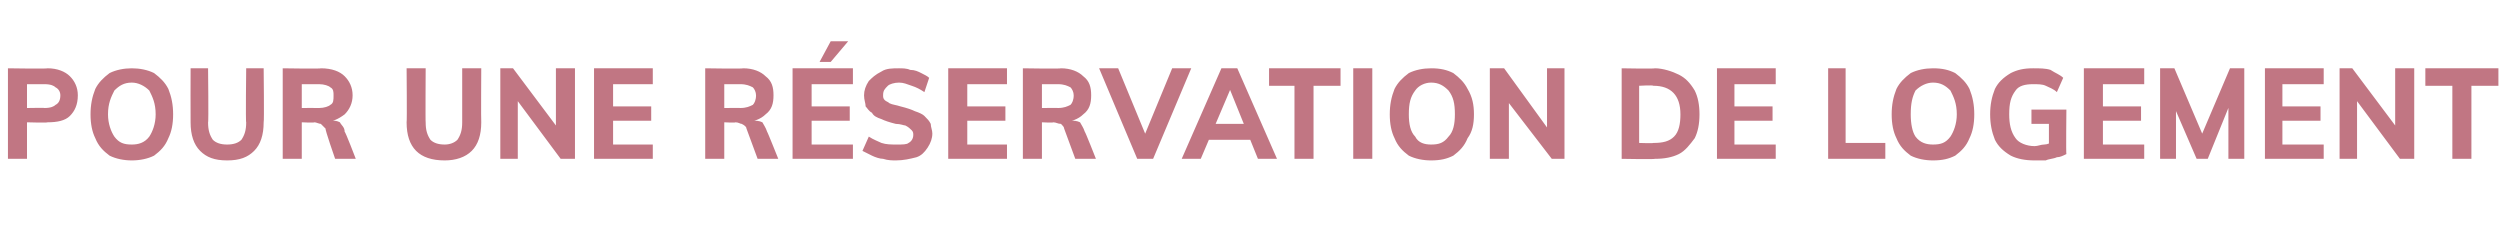 <?xml version="1.0" standalone="no"?>
<!DOCTYPE svg PUBLIC "-//W3C//DTD SVG 1.1//EN" "http://www.w3.org/Graphics/SVG/1.1/DTD/svg11.dtd">
<svg xmlns="http://www.w3.org/2000/svg" version="1.1" width="157.4px" height="15px" viewBox="0 -2 157.4 15" style="top:-2px">
  <desc>Pour une r servation de logement</desc>
  <defs/>
  <g id="Polygon83825">
    <path d="M 0.5 8 L 0.5 2.3 C 0.5 2.3 2.99 2.34 3 2.3 C 3.6 2.3 4.1 2.5 4.4 2.8 C 4.7 3.1 4.9 3.5 4.9 4 C 4.9 4.6 4.7 5 4.4 5.3 C 4.1 5.6 3.6 5.7 3 5.7 C 2.99 5.74 1.7 5.7 1.7 5.7 L 1.7 8 L 0.5 8 Z M 1.7 4.8 C 1.7 4.8 2.84 4.78 2.8 4.8 C 3.2 4.8 3.4 4.7 3.5 4.6 C 3.7 4.5 3.8 4.3 3.8 4 C 3.8 3.8 3.7 3.6 3.5 3.5 C 3.4 3.4 3.2 3.3 2.8 3.3 C 2.84 3.3 1.7 3.3 1.7 3.3 L 1.7 4.8 Z M 8.3 8.1 C 7.8 8.1 7.3 8 6.9 7.8 C 6.5 7.5 6.2 7.2 6 6.7 C 5.8 6.3 5.7 5.8 5.7 5.2 C 5.7 4.6 5.8 4.1 6 3.6 C 6.2 3.2 6.5 2.9 6.9 2.6 C 7.3 2.4 7.8 2.3 8.3 2.3 C 8.8 2.3 9.3 2.4 9.7 2.6 C 10.1 2.9 10.4 3.2 10.6 3.6 C 10.8 4.1 10.9 4.6 10.9 5.2 C 10.9 5.8 10.8 6.3 10.6 6.7 C 10.4 7.2 10.1 7.5 9.7 7.8 C 9.3 8 8.8 8.1 8.3 8.1 Z M 8.3 7.1 C 8.7 7.1 9.1 7 9.4 6.6 C 9.6 6.3 9.8 5.8 9.8 5.2 C 9.8 4.5 9.6 4.1 9.4 3.7 C 9.1 3.4 8.7 3.2 8.3 3.2 C 7.8 3.2 7.5 3.4 7.2 3.7 C 7 4.1 6.8 4.5 6.8 5.2 C 6.8 5.8 7 6.3 7.2 6.6 C 7.5 7 7.8 7.1 8.3 7.1 Z M 14.3 8.1 C 13.5 8.1 13 7.9 12.6 7.5 C 12.2 7.1 12 6.5 12 5.7 C 11.99 5.69 12 2.3 12 2.3 L 13.1 2.3 C 13.1 2.3 13.14 5.74 13.1 5.7 C 13.1 6.2 13.2 6.5 13.4 6.8 C 13.6 7 13.9 7.1 14.3 7.1 C 14.7 7.1 15 7 15.2 6.8 C 15.4 6.5 15.5 6.2 15.5 5.7 C 15.46 5.74 15.5 2.3 15.5 2.3 L 16.6 2.3 C 16.6 2.3 16.64 5.69 16.6 5.7 C 16.6 6.5 16.4 7.1 16 7.5 C 15.6 7.9 15.1 8.1 14.3 8.1 Z M 17.8 8 L 17.8 2.3 C 17.8 2.3 20.24 2.34 20.2 2.3 C 20.9 2.3 21.4 2.5 21.7 2.8 C 22 3.1 22.2 3.5 22.2 4 C 22.2 4.5 22 4.9 21.7 5.2 C 21.3 5.5 20.9 5.7 20.3 5.7 C 20.3 5.7 20.9 5.6 20.9 5.6 C 21.1 5.6 21.2 5.6 21.4 5.7 C 21.5 5.9 21.7 6 21.7 6.3 C 21.74 6.27 22.4 8 22.4 8 L 21.1 8 C 21.1 8 20.45 6.14 20.5 6.1 C 20.4 6 20.3 5.9 20.2 5.8 C 20.1 5.8 19.9 5.7 19.8 5.7 C 19.77 5.74 19 5.7 19 5.7 L 19 8 L 17.8 8 Z M 19 4.8 C 19 4.8 20.06 4.79 20.1 4.8 C 20.4 4.8 20.7 4.7 20.8 4.6 C 21 4.5 21 4.3 21 4 C 21 3.8 21 3.6 20.8 3.5 C 20.7 3.4 20.4 3.3 20.1 3.3 C 20.06 3.3 19 3.3 19 3.3 L 19 4.8 Z M 28 8.1 C 27.2 8.1 26.6 7.9 26.2 7.5 C 25.8 7.1 25.6 6.5 25.6 5.7 C 25.63 5.69 25.6 2.3 25.6 2.3 L 26.8 2.3 C 26.8 2.3 26.78 5.74 26.8 5.7 C 26.8 6.2 26.9 6.5 27.1 6.8 C 27.3 7 27.6 7.1 28 7.1 C 28.3 7.1 28.6 7 28.8 6.8 C 29 6.5 29.1 6.2 29.1 5.7 C 29.1 5.74 29.1 2.3 29.1 2.3 L 30.3 2.3 C 30.3 2.3 30.28 5.69 30.3 5.7 C 30.3 6.5 30.1 7.1 29.7 7.5 C 29.3 7.9 28.7 8.1 28 8.1 Z M 31.5 8 L 31.5 2.3 L 32.3 2.3 L 35.3 6.3 L 35 6.4 L 35 2.3 L 36.2 2.3 L 36.2 8 L 35.3 8 L 32.4 4.1 L 32.6 4 L 32.6 8 L 31.5 8 Z M 37.4 8 L 37.4 2.3 L 41.1 2.3 L 41.1 3.3 L 38.6 3.3 L 38.6 4.7 L 41 4.7 L 41 5.6 L 38.6 5.6 L 38.6 7.1 L 41.1 7.1 L 41.1 8 L 37.4 8 Z M 44.4 8 L 44.4 2.3 C 44.4 2.3 46.8 2.34 46.8 2.3 C 47.4 2.3 47.9 2.5 48.2 2.8 C 48.6 3.1 48.7 3.5 48.7 4 C 48.7 4.5 48.6 4.9 48.2 5.2 C 47.9 5.5 47.4 5.7 46.8 5.7 C 46.8 5.7 47.4 5.6 47.4 5.6 C 47.6 5.6 47.8 5.6 48 5.7 C 48.1 5.9 48.2 6 48.3 6.3 C 48.31 6.27 49 8 49 8 L 47.7 8 C 47.7 8 47.01 6.14 47 6.1 C 47 6 46.9 5.9 46.7 5.8 C 46.6 5.8 46.5 5.7 46.3 5.7 C 46.33 5.74 45.6 5.7 45.6 5.7 L 45.6 8 L 44.4 8 Z M 45.6 4.8 C 45.6 4.8 46.63 4.79 46.6 4.8 C 47 4.8 47.2 4.7 47.4 4.6 C 47.5 4.5 47.6 4.3 47.6 4 C 47.6 3.8 47.5 3.6 47.4 3.5 C 47.2 3.4 47 3.3 46.6 3.3 C 46.63 3.3 45.6 3.3 45.6 3.3 L 45.6 4.8 Z M 49.9 8 L 49.9 2.3 L 53.7 2.3 L 53.7 3.3 L 51.1 3.3 L 51.1 4.7 L 53.5 4.7 L 53.5 5.6 L 51.1 5.6 L 51.1 7.1 L 53.7 7.1 L 53.7 8 L 49.9 8 Z M 52.3 1.9 L 51.6 1.9 L 52.3 0.6 L 53.4 0.6 L 52.3 1.9 Z M 56.4 8.1 C 56.2 8.1 55.9 8.1 55.6 8 C 55.4 8 55.1 7.9 54.9 7.8 C 54.7 7.7 54.5 7.6 54.3 7.5 C 54.3 7.5 54.7 6.6 54.7 6.6 C 55 6.8 55.3 6.9 55.5 7 C 55.8 7.1 56.1 7.1 56.5 7.1 C 56.8 7.1 57.1 7.1 57.2 7 C 57.4 6.9 57.5 6.7 57.5 6.5 C 57.5 6.4 57.5 6.3 57.4 6.2 C 57.3 6.1 57.2 6 57 5.9 C 56.9 5.9 56.7 5.8 56.4 5.8 C 56 5.7 55.7 5.6 55.5 5.5 C 55.2 5.4 55 5.3 54.9 5.1 C 54.7 5 54.6 4.8 54.5 4.7 C 54.5 4.5 54.4 4.3 54.4 4 C 54.4 3.7 54.5 3.4 54.7 3.1 C 54.9 2.9 55.1 2.7 55.5 2.5 C 55.8 2.3 56.2 2.3 56.6 2.3 C 56.8 2.3 57.1 2.3 57.3 2.4 C 57.6 2.4 57.8 2.5 58 2.6 C 58.2 2.7 58.4 2.8 58.5 2.9 C 58.5 2.9 58.2 3.8 58.2 3.8 C 57.9 3.6 57.7 3.5 57.4 3.4 C 57.1 3.3 56.9 3.2 56.6 3.2 C 56.3 3.2 56 3.3 55.9 3.4 C 55.7 3.6 55.6 3.7 55.6 4 C 55.6 4.1 55.6 4.2 55.7 4.3 C 55.8 4.4 55.9 4.4 56 4.5 C 56.2 4.6 56.4 4.6 56.7 4.7 C 57.1 4.8 57.4 4.9 57.6 5 C 57.9 5.1 58.1 5.2 58.2 5.3 C 58.4 5.5 58.5 5.6 58.6 5.8 C 58.6 6 58.7 6.2 58.7 6.4 C 58.7 6.7 58.6 7 58.4 7.3 C 58.2 7.6 58 7.8 57.7 7.9 C 57.3 8 56.9 8.1 56.4 8.1 Z M 59.7 8 L 59.7 2.3 L 63.4 2.3 L 63.4 3.3 L 60.9 3.3 L 60.9 4.7 L 63.3 4.7 L 63.3 5.6 L 60.9 5.6 L 60.9 7.1 L 63.4 7.1 L 63.4 8 L 59.7 8 Z M 64.4 8 L 64.4 2.3 C 64.4 2.3 66.81 2.34 66.8 2.3 C 67.4 2.3 67.9 2.5 68.2 2.8 C 68.6 3.1 68.7 3.5 68.7 4 C 68.7 4.5 68.6 4.9 68.2 5.2 C 67.9 5.5 67.4 5.7 66.8 5.7 C 66.8 5.7 67.5 5.6 67.5 5.6 C 67.6 5.6 67.8 5.6 68 5.7 C 68.1 5.9 68.2 6 68.3 6.3 C 68.32 6.27 69 8 69 8 L 67.7 8 C 67.7 8 67.02 6.14 67 6.1 C 67 6 66.9 5.9 66.8 5.8 C 66.6 5.8 66.5 5.7 66.3 5.7 C 66.34 5.74 65.6 5.7 65.6 5.7 L 65.6 8 L 64.4 8 Z M 65.6 4.8 C 65.6 4.8 66.64 4.79 66.6 4.8 C 67 4.8 67.2 4.7 67.4 4.6 C 67.5 4.5 67.6 4.3 67.6 4 C 67.6 3.8 67.5 3.6 67.4 3.5 C 67.2 3.4 67 3.3 66.6 3.3 C 66.64 3.3 65.6 3.3 65.6 3.3 L 65.6 4.8 Z M 71.6 8 L 69.2 2.3 L 70.4 2.3 L 72.3 6.9 L 71.9 6.9 L 73.8 2.3 L 75 2.3 L 72.6 8 L 71.6 8 Z M 75.6 8 L 74.4 8 L 76.9 2.3 L 77.9 2.3 L 80.4 8 L 79.2 8 L 77.3 3.3 L 77.6 3.3 L 75.6 8 Z M 75.6 6.8 L 76 5.8 L 78.7 5.8 L 79.2 6.8 L 75.6 6.8 Z M 81.5 8 L 81.5 3.4 L 79.9 3.4 L 79.9 2.3 L 84.4 2.3 L 84.4 3.4 L 82.7 3.4 L 82.7 8 L 81.5 8 Z M 85.2 8 L 85.2 2.3 L 86.4 2.3 L 86.4 8 L 85.2 8 Z M 90.1 8.1 C 89.6 8.1 89.1 8 88.7 7.8 C 88.3 7.5 88 7.2 87.8 6.7 C 87.6 6.3 87.5 5.8 87.5 5.2 C 87.5 4.6 87.6 4.1 87.8 3.6 C 88 3.2 88.3 2.9 88.7 2.6 C 89.1 2.4 89.6 2.3 90.1 2.3 C 90.7 2.3 91.1 2.4 91.5 2.6 C 91.9 2.9 92.2 3.2 92.4 3.6 C 92.7 4.1 92.8 4.6 92.8 5.2 C 92.8 5.8 92.7 6.3 92.4 6.7 C 92.2 7.2 91.9 7.5 91.5 7.8 C 91.1 8 90.7 8.1 90.1 8.1 Z M 90.1 7.1 C 90.6 7.1 90.9 7 91.2 6.6 C 91.5 6.3 91.6 5.8 91.6 5.2 C 91.6 4.5 91.5 4.1 91.2 3.7 C 90.9 3.4 90.6 3.2 90.1 3.2 C 89.7 3.2 89.3 3.4 89.1 3.7 C 88.8 4.1 88.7 4.5 88.7 5.2 C 88.7 5.8 88.8 6.3 89.1 6.6 C 89.3 7 89.7 7.1 90.1 7.1 Z M 93.8 8 L 93.8 2.3 L 94.7 2.3 L 97.6 6.3 L 97.4 6.4 L 97.4 2.3 L 98.5 2.3 L 98.5 8 L 97.7 8 L 94.7 4.1 L 95 4 L 95 8 L 93.8 8 Z M 102.1 8 L 102.1 2.3 C 102.1 2.3 104.16 2.34 104.2 2.3 C 104.7 2.3 105.3 2.5 105.7 2.7 C 106.1 2.9 106.4 3.2 106.7 3.7 C 106.9 4.1 107 4.6 107 5.2 C 107 5.8 106.9 6.3 106.7 6.7 C 106.4 7.1 106.1 7.5 105.7 7.7 C 105.3 7.9 104.8 8 104.2 8 C 104.16 8.04 102.1 8 102.1 8 Z M 103.2 7 C 103.2 7 104.07 7.03 104.1 7 C 104.7 7 105.1 6.9 105.4 6.6 C 105.7 6.3 105.8 5.8 105.8 5.2 C 105.8 4 105.2 3.4 104.1 3.4 C 104.07 3.35 103.2 3.4 103.2 3.4 L 103.2 7 Z M 108.1 8 L 108.1 2.3 L 111.8 2.3 L 111.8 3.3 L 109.2 3.3 L 109.2 4.7 L 111.6 4.7 L 111.6 5.6 L 109.2 5.6 L 109.2 7.1 L 111.8 7.1 L 111.8 8 L 108.1 8 Z M 115.1 8 L 115.1 2.3 L 116.2 2.3 L 116.2 7 L 118.7 7 L 118.7 8 L 115.1 8 Z M 121.7 8.1 C 121.2 8.1 120.7 8 120.3 7.8 C 119.9 7.5 119.6 7.2 119.4 6.7 C 119.2 6.3 119.1 5.8 119.1 5.2 C 119.1 4.6 119.2 4.1 119.4 3.6 C 119.6 3.2 119.9 2.9 120.3 2.6 C 120.7 2.4 121.2 2.3 121.7 2.3 C 122.3 2.3 122.7 2.4 123.1 2.6 C 123.5 2.9 123.8 3.2 124 3.6 C 124.2 4.1 124.3 4.6 124.3 5.2 C 124.3 5.8 124.2 6.3 124 6.7 C 123.8 7.2 123.5 7.5 123.1 7.8 C 122.7 8 122.3 8.1 121.7 8.1 Z M 121.7 7.1 C 122.2 7.1 122.5 7 122.8 6.6 C 123 6.3 123.2 5.8 123.2 5.2 C 123.2 4.5 123 4.1 122.8 3.7 C 122.5 3.4 122.2 3.2 121.7 3.2 C 121.3 3.2 120.9 3.4 120.6 3.7 C 120.4 4.1 120.3 4.5 120.3 5.2 C 120.3 5.8 120.4 6.3 120.6 6.6 C 120.9 7 121.3 7.1 121.7 7.1 Z M 128.1 8.1 C 127.5 8.1 127 8 126.6 7.8 C 126.1 7.5 125.8 7.2 125.6 6.8 C 125.4 6.3 125.3 5.8 125.3 5.2 C 125.3 4.6 125.4 4.1 125.6 3.6 C 125.8 3.2 126.1 2.9 126.6 2.6 C 127 2.4 127.4 2.3 128 2.3 C 128.4 2.3 128.8 2.3 129.1 2.4 C 129.4 2.6 129.7 2.7 129.9 2.9 C 129.9 2.9 129.5 3.8 129.5 3.8 C 129.3 3.6 129 3.5 128.8 3.4 C 128.6 3.3 128.3 3.3 128 3.3 C 127.5 3.3 127.1 3.4 126.9 3.7 C 126.6 4.1 126.5 4.5 126.5 5.2 C 126.5 5.8 126.6 6.3 126.9 6.7 C 127.1 7 127.6 7.2 128.1 7.2 C 128.3 7.2 128.5 7.1 128.7 7.1 C 128.9 7.1 129.1 7 129.3 6.9 C 129.26 6.94 129 7.4 129 7.4 L 129 5.8 L 127.9 5.8 L 127.9 4.9 L 130.1 4.9 C 130.1 4.9 130.07 7.69 130.1 7.7 C 129.9 7.8 129.7 7.9 129.5 7.9 C 129.3 8 129 8 128.8 8.1 C 128.5 8.1 128.3 8.1 128.1 8.1 Z M 131.2 8 L 131.2 2.3 L 135 2.3 L 135 3.3 L 132.4 3.3 L 132.4 4.7 L 134.8 4.7 L 134.8 5.6 L 132.4 5.6 L 132.4 7.1 L 135 7.1 L 135 8 L 131.2 8 Z M 136 8 L 136 2.3 L 136.9 2.3 L 138.9 7 L 138.4 7 L 140.4 2.3 L 141.3 2.3 L 141.3 8 L 140.3 8 L 140.3 4.2 L 140.5 4.3 L 139 8 L 138.3 8 L 136.7 4.3 L 137 4.2 L 137 8 L 136 8 Z M 142.6 8 L 142.6 2.3 L 146.3 2.3 L 146.3 3.3 L 143.7 3.3 L 143.7 4.7 L 146.1 4.7 L 146.1 5.6 L 143.7 5.6 L 143.7 7.1 L 146.3 7.1 L 146.3 8 L 142.6 8 Z M 147.3 8 L 147.3 2.3 L 148.1 2.3 L 151.1 6.3 L 150.8 6.4 L 150.8 2.3 L 152 2.3 L 152 8 L 151.1 8 L 148.2 4.1 L 148.4 4 L 148.4 8 L 147.3 8 Z M 154.4 8 L 154.4 3.4 L 152.7 3.4 L 152.7 2.3 L 157.3 2.3 L 157.3 3.4 L 155.6 3.4 L 155.6 8 L 154.4 8 Z " stroke="none" fill="#c17683"/>
  </g>
</svg>